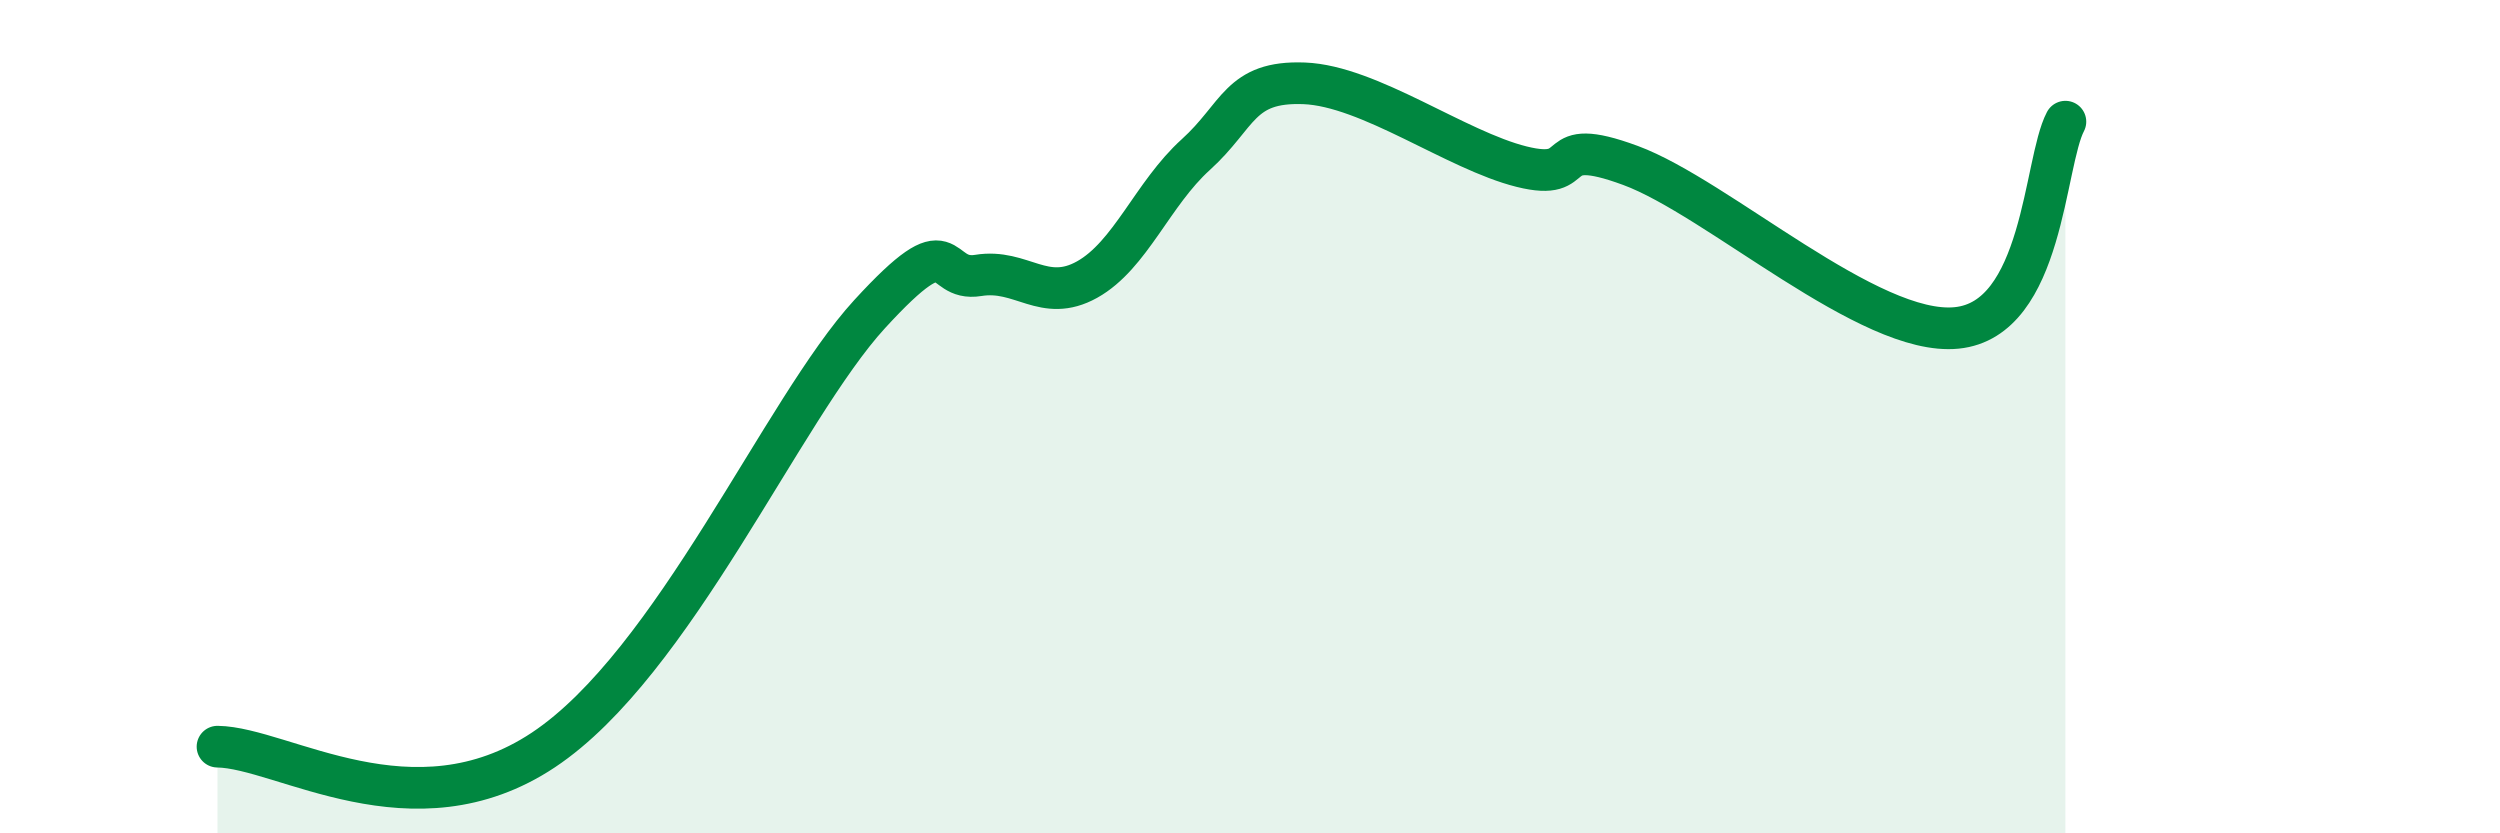 
    <svg width="60" height="20" viewBox="0 0 60 20" xmlns="http://www.w3.org/2000/svg">
      <path
        d="M 5.22,17.92 C 6.78,17.94 9.91,20.08 13.04,18 C 16.17,15.92 18.78,9.82 20.87,7.54 C 22.96,5.26 22.44,6.78 23.48,6.61 C 24.52,6.44 25.05,7.29 26.09,6.71 C 27.13,6.13 27.66,4.65 28.7,3.71 C 29.74,2.77 29.74,1.94 31.3,2 C 32.86,2.06 34.95,3.61 36.52,4 C 38.09,4.39 37.04,3.2 39.13,3.97 C 41.22,4.74 44.87,8.08 46.96,7.87 C 49.05,7.66 49.05,3.91 49.57,2.92L49.57 20L5.22 20Z"
        fill="#008740"
        opacity="0.1"
        stroke-linecap="round"
        stroke-linejoin="round"
      />
      <path
        d="M 5.22,17.92 C 6.78,17.94 9.91,20.08 13.04,18 C 16.17,15.92 18.78,9.82 20.87,7.54 C 22.96,5.26 22.44,6.78 23.48,6.61 C 24.52,6.44 25.05,7.29 26.09,6.71 C 27.13,6.13 27.66,4.65 28.7,3.71 C 29.74,2.77 29.74,1.94 31.3,2 C 32.86,2.06 34.95,3.61 36.52,4 C 38.09,4.39 37.04,3.2 39.13,3.97 C 41.22,4.74 44.87,8.08 46.96,7.87 C 49.05,7.66 49.05,3.91 49.57,2.92"
        stroke="#008740"
        stroke-width="1"
        fill="none"
        stroke-linecap="round"
        stroke-linejoin="round"
      />
    </svg>
  